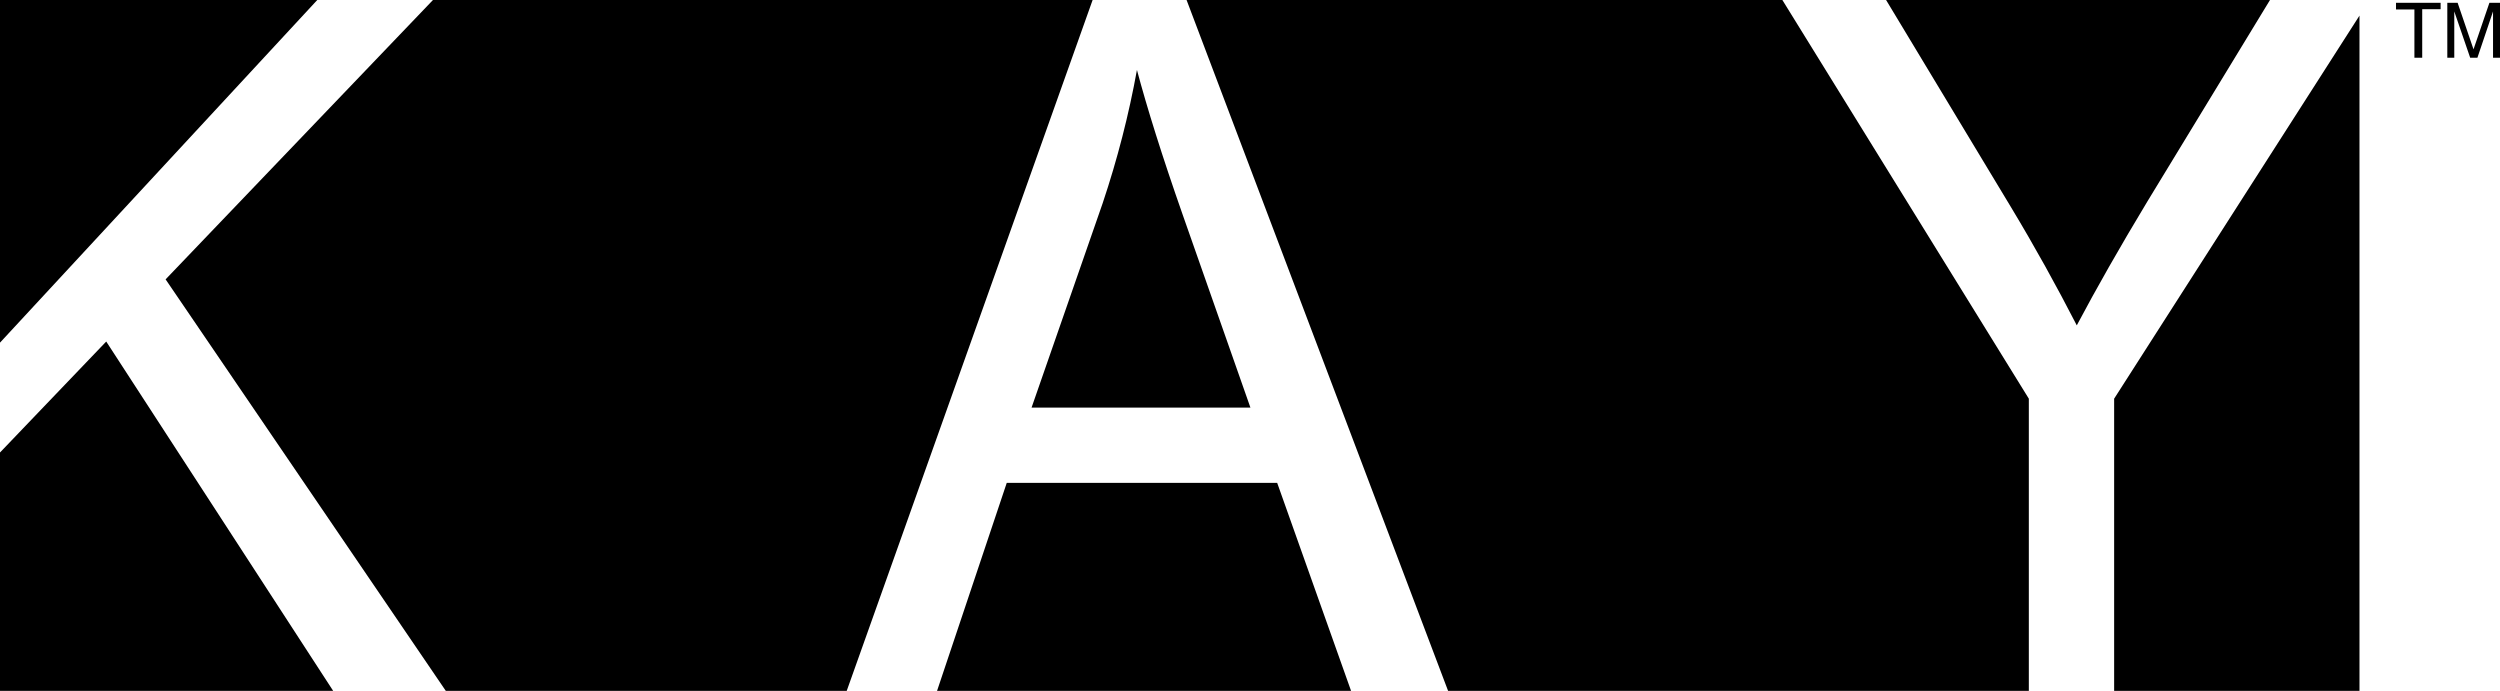 <?xml version="1.0" encoding="utf-8"?>
<!-- Generator: Adobe Illustrator 23.0.1, SVG Export Plug-In . SVG Version: 6.00 Build 0)  -->
<svg version="1.1" xmlns="http://www.w3.org/2000/svg" xmlns:xlink="http://www.w3.org/1999/xlink" x="0px" y="0px"
	 viewBox="0 0 896.7 247.8" enable-background="new 0 0 896.7 247.8" xml:space="preserve">
<g id="Layer_2" display="none">
</g>
<g id="Layer_1">
	<g>
		<polygon points="758.3,247.8 846.3,247.8 846.3,5.6 758.3,143 		"/>
		<path d="M814.2,0H676.5l44.8,74.3c8.5,14.1,16.3,28.2,23.6,42.4c7-13.2,15.4-28,25.3-44.4L814.2,0z"/>
		<polygon points="639.3,0 425.6,0 519.4,247.8 727.7,247.8 727.7,143 		"/>
		<path d="M395.5,72.9L370,146.2h78.5L424.2,77c-7.4-21.1-12.8-38.4-16.4-51.9C404.9,41.1,400.8,57.1,395.5,72.9"/>
		<polygon points="458.1,173.2 361.1,173.2 336.1,247.8 484.6,247.8 		"/>
		<polygon points="391.9,0 155.3,0 59.4,100.2 159.9,247.8 303.7,247.8 		"/>
		<polygon points="113.8,0 0,0 0,122.9 		"/>
		<polygon points="38.1,122.5 0,162.3 0,247.8 119.5,247.8 		"/>
		<g>
			<path d="M875.4,1v2.3h-6.6v17.4H866V3.4h-6.6V1H875.4z"/>
			<path d="M877.7,1h3.8l5.7,16.7L892.9,1h3.8v19.7h-2.5V9.1c0-0.4,0-1.1,0-2s0-1.9,0-3l-5.6,16.6h-2.6l-5.7-16.6v0.6
				c0,0.5,0,1.2,0,2.2c0,1,0,1.7,0,2.2v11.6h-2.5V1z"/>
		</g>
	</g>
	<g>
	</g>
	<g>
	</g>
	<g>
	</g>
	<g>
	</g>
	<g>
	</g>
	<g>
	</g>
</g>
</svg>
